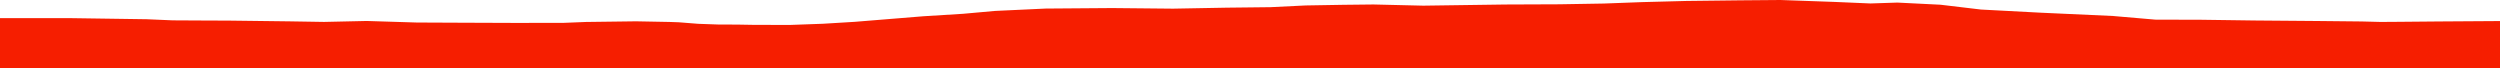 <?xml version="1.0" encoding="iso-8859-1"?>
<!DOCTYPE svg PUBLIC "-//W3C//DTD SVG 1.0//EN"
"http://www.w3.org/TR/2001/
REC-SVG-20010904/DTD/svg10.dtd">

<svg viewBox="0 0 56472.377 1544.45" preserveAspectRatio="none" xmlns="http://www.w3.org/2000/svg" xmlns:xlink="http://www.w3.org/1999/xlink">
  <polygon points="0,1544.45 0,409.156  1552.126,409.156 3311.837,434.425 3901.605,459.685 4560.84,463.18 5183.804,465.621 6552.803,482.532 7319.196,495.118 8283.127,473.816 9412.787,508.732 10452.388,513.24 11617.289,517.564 12724.28,516.511 13237.261,496.196 14366.366,481.563 15119.058,495.707 15333.776,503.279 15771.862,537.78 16218.11,553.633 16661.33,555.493 17046.098,562.02 17855.889,563.05 18591.248,536.501 19307.717,493.098 20034.845,434.149 20855.884,367.425 21755.884,311.45 22475.02,247.019 23620.532,193.461 25123.524,182.039 26497.796,195.579 27706.353,173.276 28700.222,162.133 29491.504,123.248 30345.574,108.583 31025.258,101.159 32151.319,127.837 33040.382,115.419 34000.504,101.822 35222.627,96.967 36226.232,79.99 37089.247,47.931 38095.161,21.636 39303.93,7.493 40218.064,0 41446.786,43.598 42251.558,78.218 42860.413,58.21 43833.082,106.661 44747.754,215.513 46083.086,285.942 47725.259,360.793 48686.632,443.457 49731.478,446.489 50923.381,462.823 52336.936,474.379 53349.249,484.782 53777.151,495.633 54171.907,492.983 55075.867,484.853 56472.377,475.674  56472.377,1544.45" style="fill:#f61e00;stroke-width:1" />
</svg>